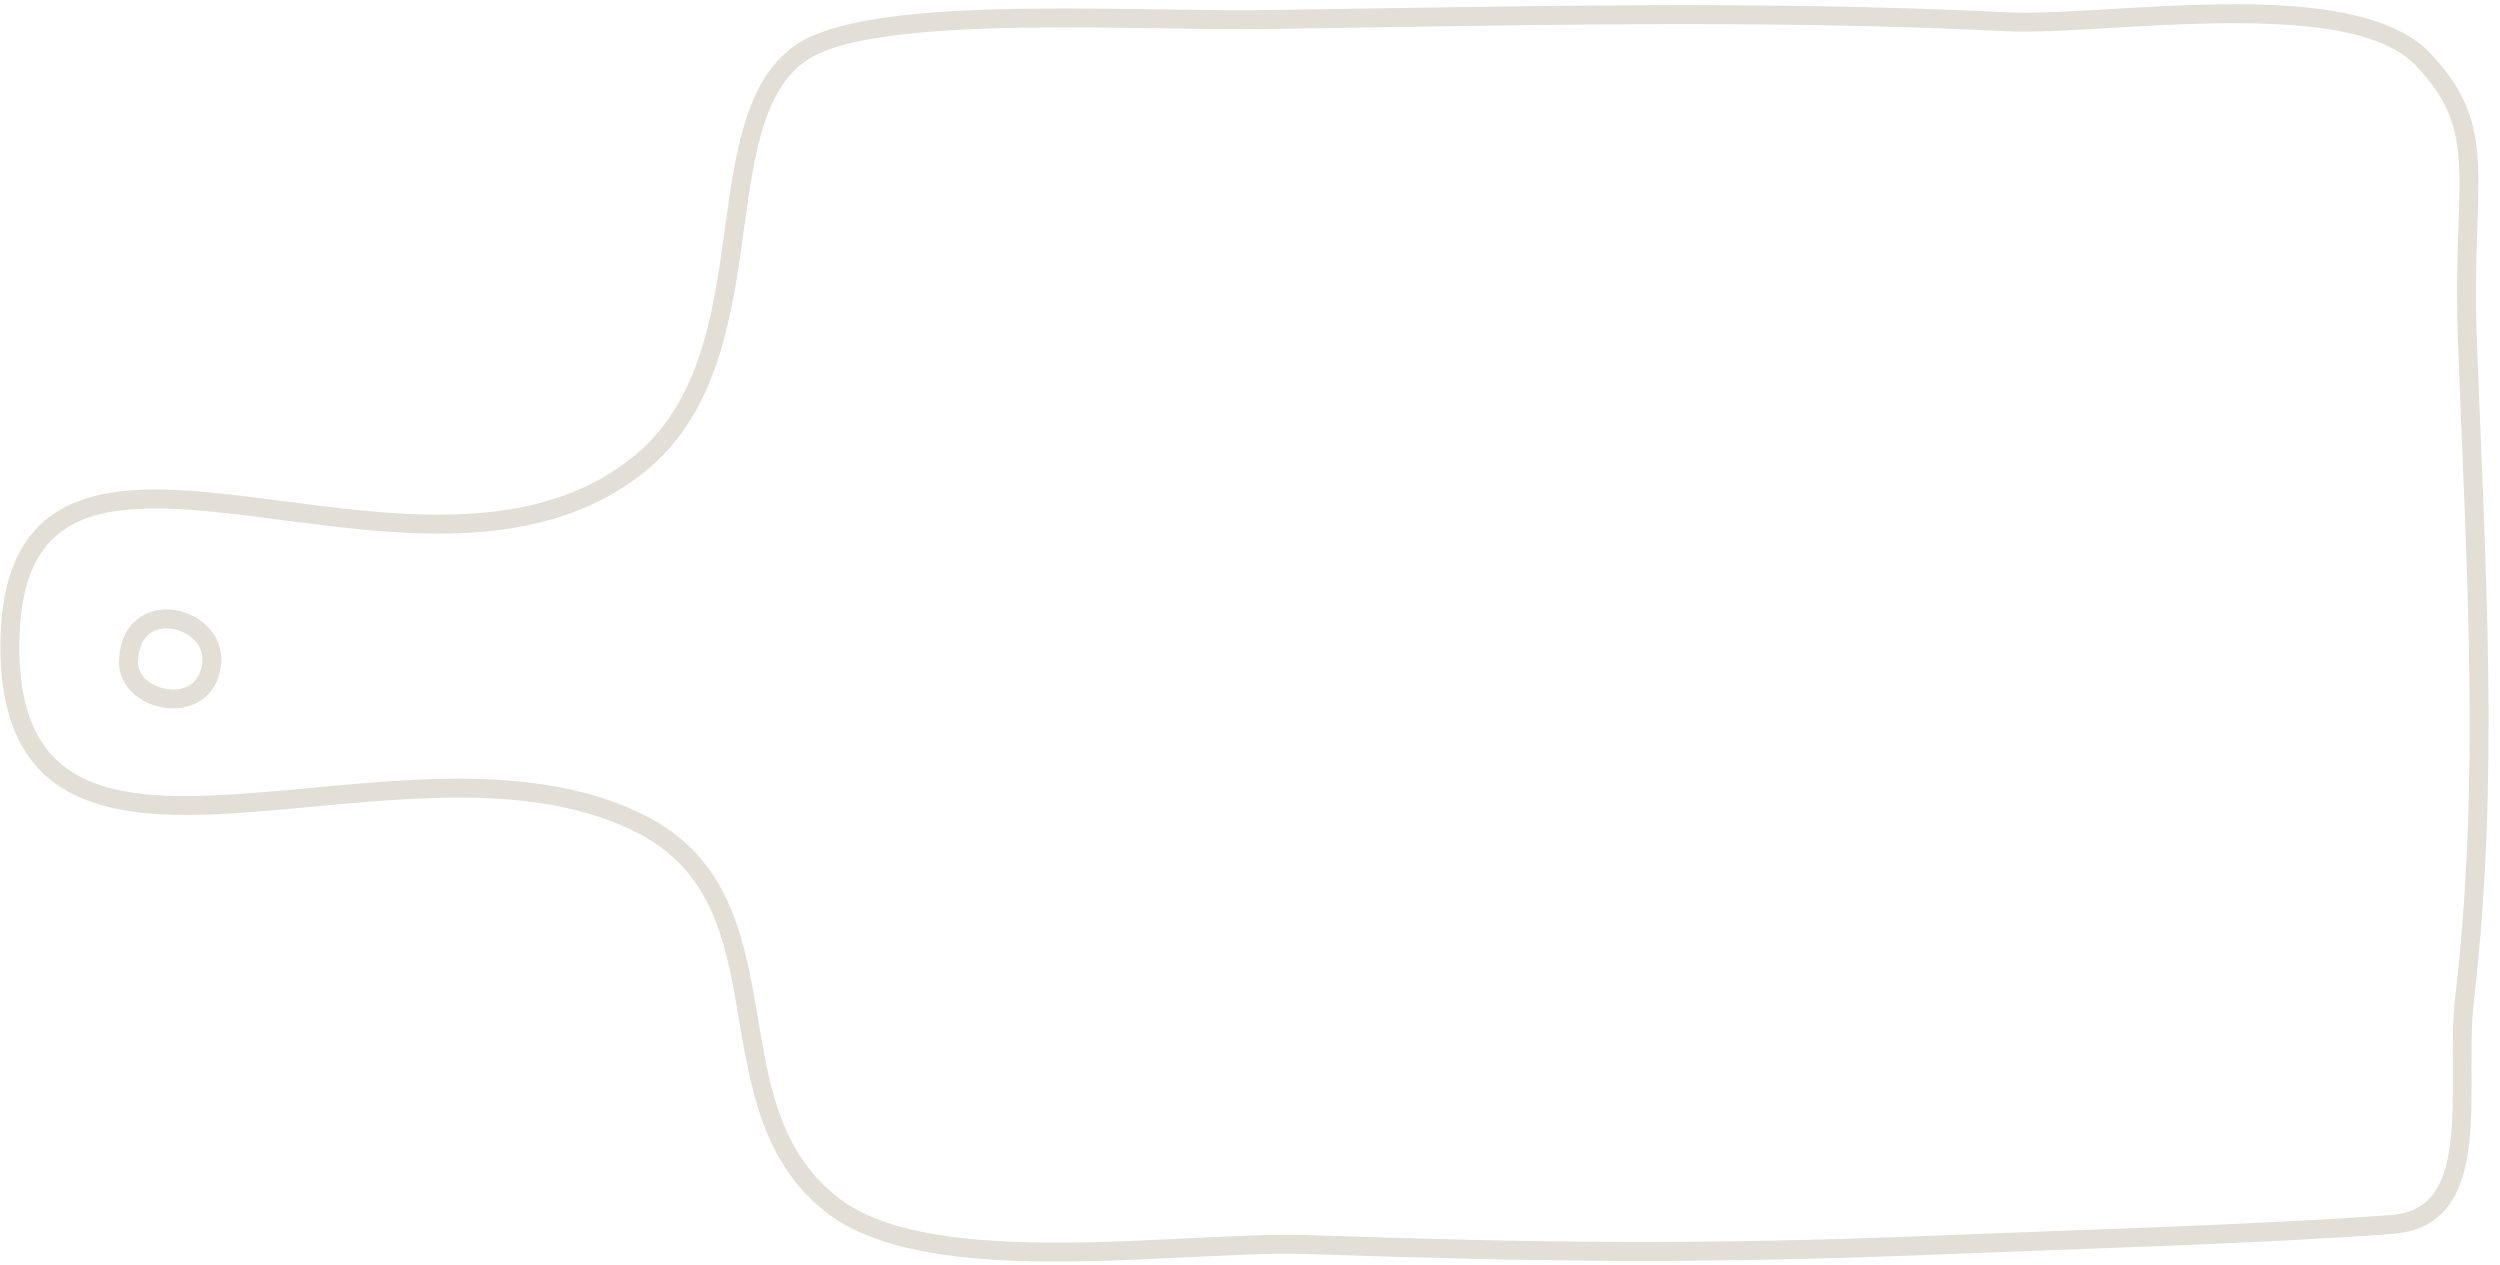 <?xml version="1.0" encoding="UTF-8" standalone="no"?><svg xmlns="http://www.w3.org/2000/svg" xmlns:xlink="http://www.w3.org/1999/xlink" clip-rule="evenodd" fill="#e3dfd6" fill-rule="evenodd" height="4170.1" preserveAspectRatio="xMidYMid meet" stroke-linejoin="round" stroke-miterlimit="2" version="1" viewBox="-1.3 -13.9 8239.9 4170.1" width="8239.9" zoomAndPan="magnify"><g id="change1_1"><path d="M7884.39,4053.04c141.298,-10.491 207.581,-93.743 237.697,-211.826c40.297,-157.997 10.214,-384.003 30.655,-558.275c85.895,-732.305 36.007,-1451.69 9.396,-2183.43c-9.5,-261.235 10.083,-431.647 4.146,-566.319c-6.274,-142.296 -39.517,-246.83 -157.464,-371.798c-99.98,-105.931 -294.266,-148.369 -514.364,-158.57c-315.876,-14.641 -685.309,33.53 -881.091,23.782c-813.626,-40.507 -1626.94,-18.769 -2441.16,-7.308c-316.708,4.458 -829.797,-23.029 -1189.38,16.188c-160.295,17.482 -290.876,49.152 -363.87,100.275c-137.218,96.103 -183.851,281.665 -215.656,495.162c-22.589,151.632 -38.935,317.392 -82.305,471.48c-41.976,149.137 -109.355,287.37 -235.267,389.044c-211.737,170.979 -477.694,201.136 -745.936,188.235c-276.158,-13.282 -555.045,-72.335 -783.933,-79.524c-160.739,-5.049 -297.661,16.021 -395.132,90.059c-98.483,74.805 -159.393,203.945 -160.7,420.276c-1.284,212.417 55.03,347.562 149.137,432.332c93.69,84.394 226.642,119.411 384.388,127.359c225.414,11.357 502.925,-31.884 782.816,-48.72c273.036,-16.423 548.548,-7.926 777.773,106.962c247.613,124.103 294.385,351.256 334.443,584.762c43.06,251.006 78.722,509.306 304.091,676.894c134.91,100.321 351.483,140.173 589.917,150.747c347.058,15.392 740.918,-29.46 982.931,-21.464c767.898,25.368 1272.14,34.326 2095.18,0.869c435.716,-17.711 1044.7,-34.606 1483.69,-67.197l0.001,-0Zm-4.628,-62.329c-438.369,32.546 -1046.5,49.391 -1481.6,67.078c-821.239,33.383 -1324.37,24.425 -2090.58,-0.887c-241.839,-7.99 -635.415,36.872 -982.225,21.492c-224.148,-9.941 -428.565,-44.152 -555.391,-138.462c-211.385,-157.189 -239.398,-401.877 -279.786,-637.308c-43.39,-252.932 -99.827,-495.643 -368.038,-630.07c-199.355,-99.917 -432.03,-124.164 -668.993,-119.323c-232.189,4.744 -468.463,37.273 -680.127,50.681c-243.632,15.434 -453.927,7.872 -582.032,-107.522c-83.618,-75.321 -129.609,-196.775 -128.468,-385.516c1.148,-189.928 49.543,-305.209 136.005,-370.884c64.833,-49.245 149.837,-70.231 248.283,-76.22c103.632,-6.306 221.707,4.297 347.761,19.506c214.837,25.921 452.331,65.177 681.77,61.238c235.017,-4.034 461.53,-53.338 648.649,-204.438c224.95,-181.648 279.835,-470.036 318.204,-743.544c18.435,-131.413 33.338,-259.029 64.018,-367.945c28.888,-102.557 71.351,-188.232 147.594,-241.63c67.013,-46.934 187.632,-73.287 334.792,-89.336c357.804,-39.022 868.351,-11.39 1183.49,-15.826c812.885,-11.443 1624.88,-33.204 2437.17,7.237c195.829,9.75 565.352,-38.416 881.306,-23.772c201.13,9.322 380.441,42.234 471.804,139.036c105.213,111.476 134.881,204.719 140.478,331.652c5.932,134.557 -13.657,304.824 -4.165,565.837c26.493,728.532 76.507,1444.77 -9.013,2173.87c-16.913,144.197 1.369,324.086 -15.218,470.829c-14.72,130.228 -56.859,233.917 -195.687,244.224l-0,0Z"/></g><g id="change1_2"><path d="M391.047,2165.43c-1.893,68.199 47.086,121.291 110.378,143.89c55.225,19.719 120,15.415 165.985,-19.058c31.271,-23.443 54.836,-60.69 60.289,-115.281c9.621,-96.305 -70.523,-167.215 -155.937,-178.595c-43.459,-5.791 -87.598,3.798 -121.519,31.338c-32.958,26.759 -57.344,70.966 -59.196,137.706Zm62.476,1.734c1.432,-51.593 20.232,-83.949 48.495,-99.158c33.173,-17.852 76.327,-12.525 110.176,6.904c32.827,18.842 57.5,51.961 53.315,93.858c-3.348,33.509 -16.394,57.096 -35.588,71.486c-29.715,22.276 -71.794,22.948 -107.479,10.206c-37.732,-13.473 -70.048,-42.639 -68.919,-83.296Z"/></g></svg>